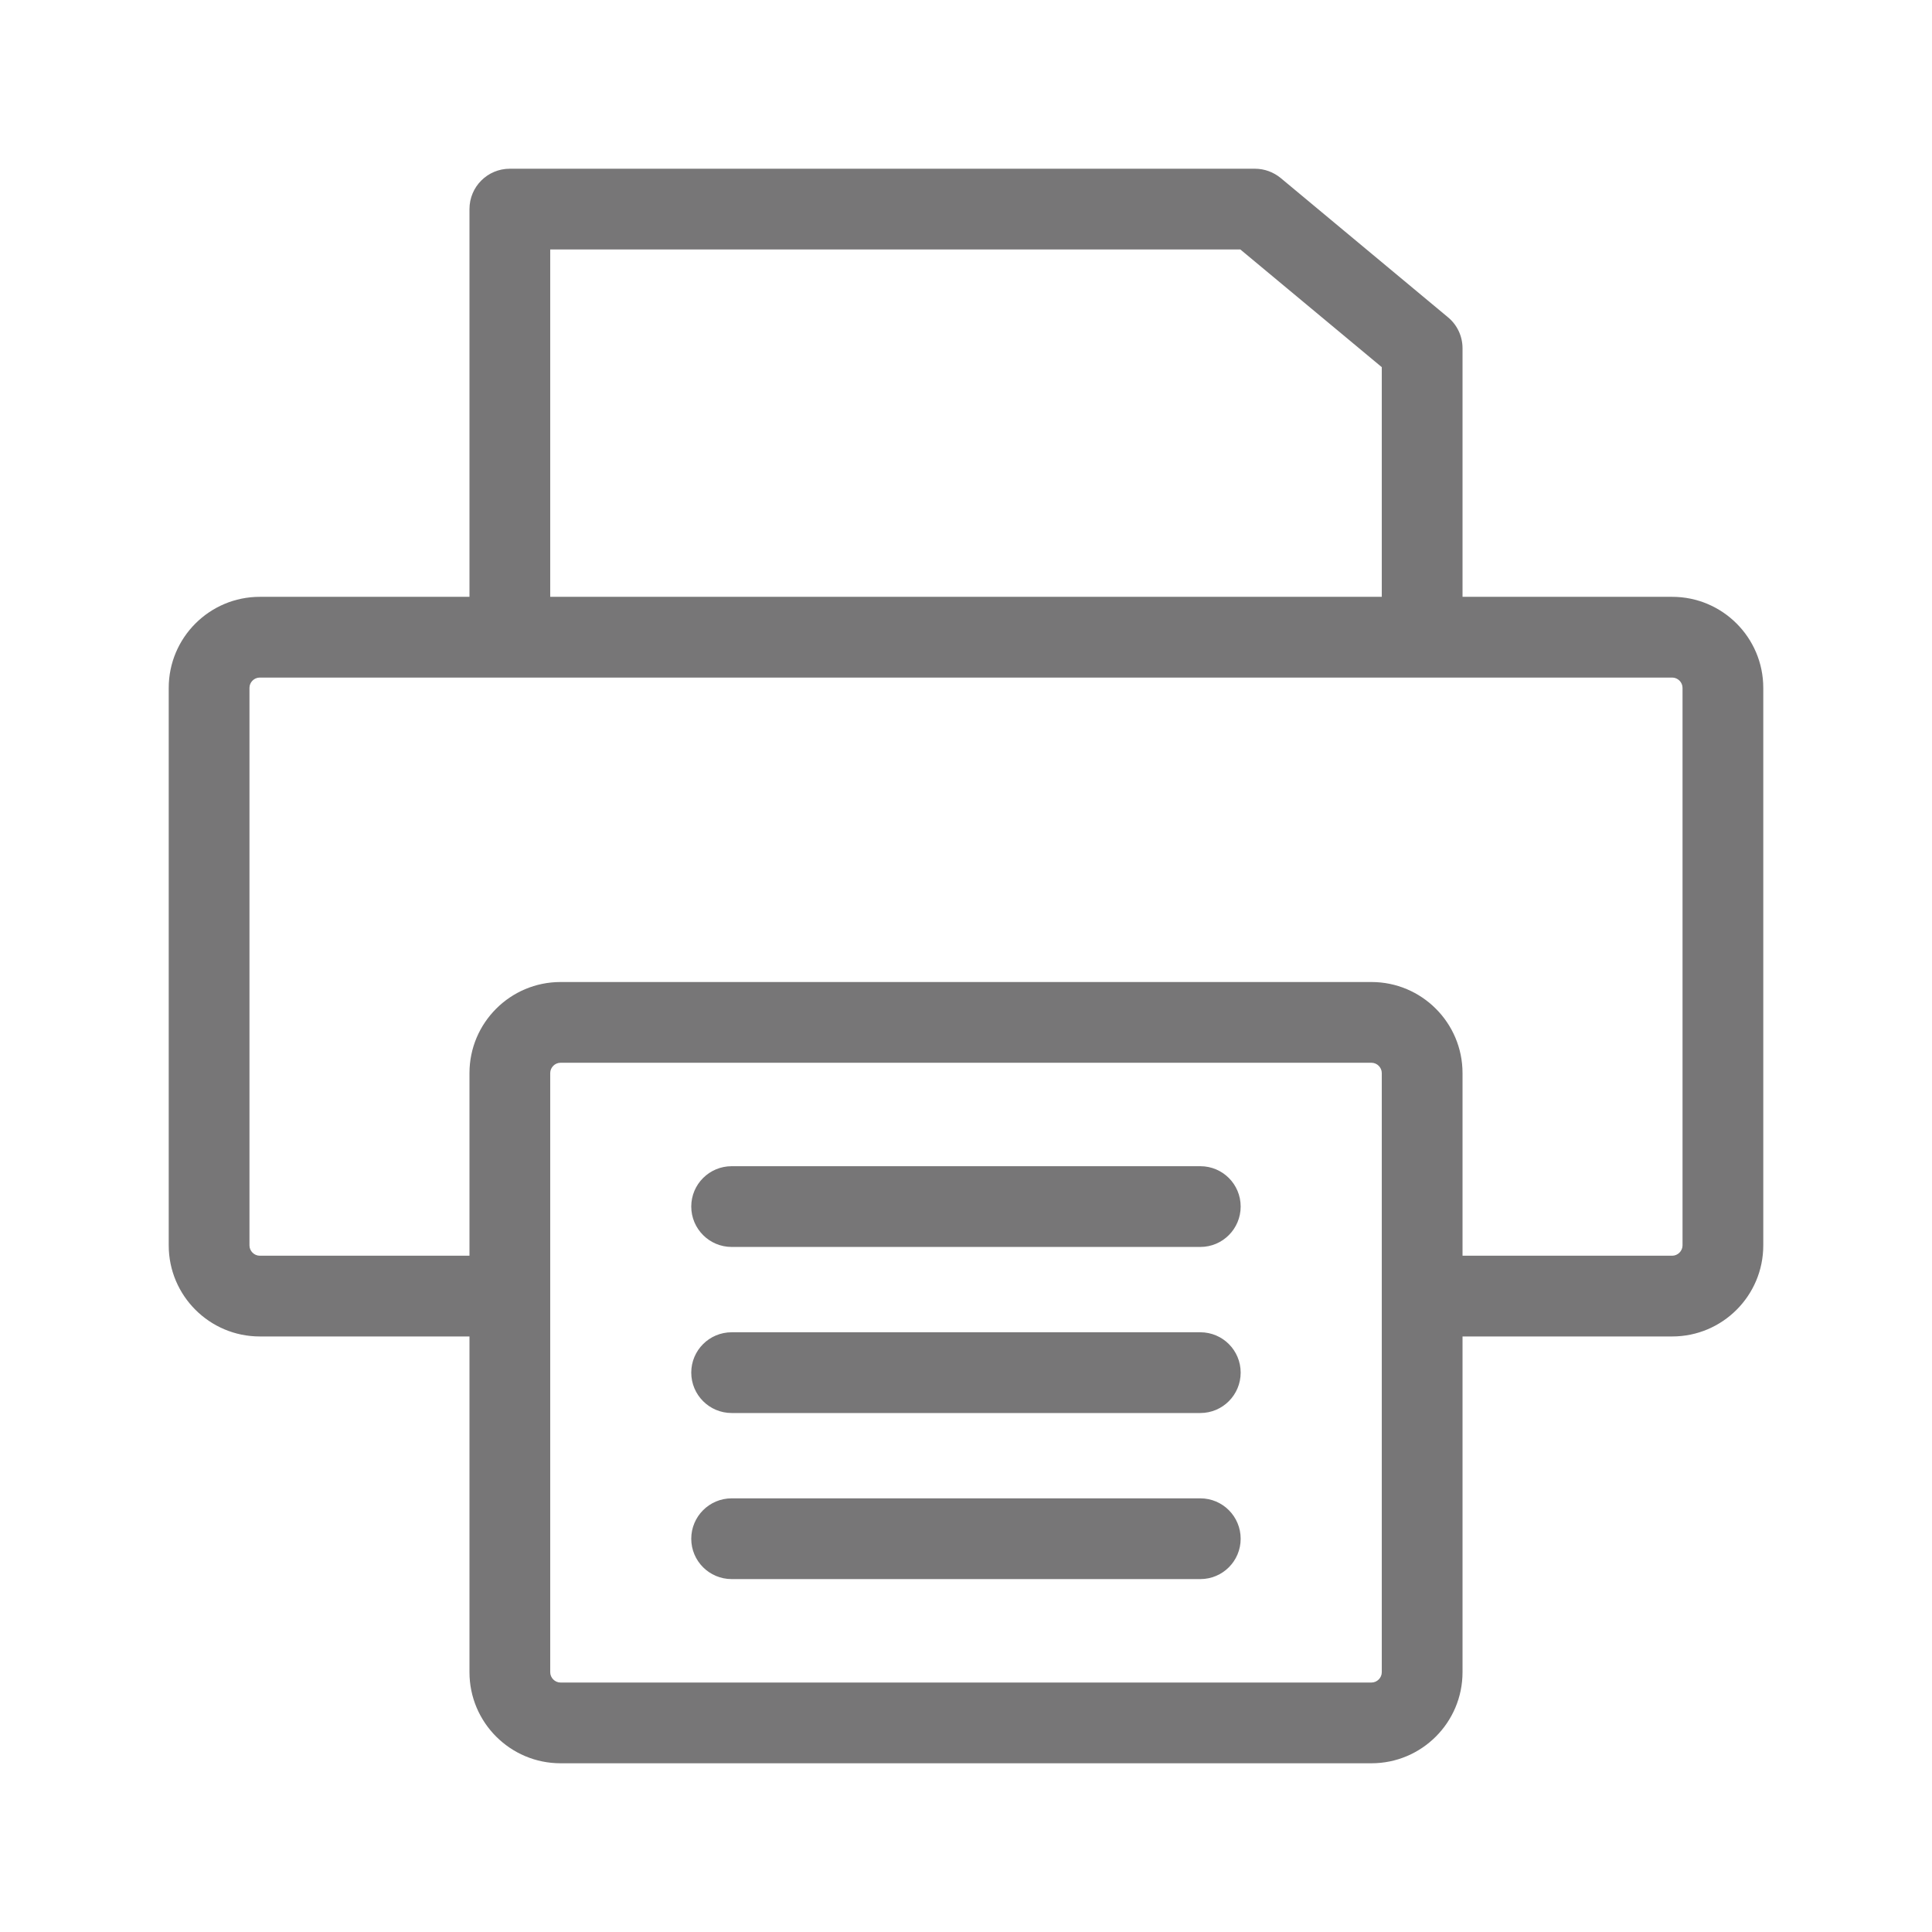 <svg width="24" height="24" viewBox="0 0 24 24" fill="none" xmlns="http://www.w3.org/2000/svg">
<g id="Gother_Icon Mint Edited-217">
<path id="Vector" d="M20.773 7.414H18.168V4.326C18.168 4.177 18.102 4.036 17.987 3.941L15.91 2.212C15.819 2.137 15.706 2.096 15.589 2.096H6.333C6.056 2.096 5.832 2.32 5.832 2.597V7.414H3.227C2.603 7.414 2.096 7.921 2.096 8.545V15.471C2.096 16.095 2.603 16.602 3.227 16.602H5.832V20.773C5.832 21.397 6.339 21.904 6.963 21.904H17.037C17.661 21.904 18.168 21.397 18.168 20.773V16.602H20.773C21.397 16.602 21.904 16.095 21.904 15.471V8.545C21.904 7.921 21.397 7.414 20.773 7.414ZM6.835 3.099H15.408L17.165 4.561V7.414H6.835V3.099ZM17.165 20.773C17.165 20.842 17.107 20.901 17.037 20.901H6.963C6.893 20.901 6.835 20.842 6.835 20.773V13.33C6.835 13.261 6.893 13.202 6.963 13.202H17.037C17.107 13.202 17.165 13.261 17.165 13.33L17.165 20.773ZM20.901 15.471C20.901 15.54 20.842 15.599 20.773 15.599H18.168V13.33C18.168 12.706 17.661 12.199 17.037 12.199H6.963C6.339 12.199 5.832 12.706 5.832 13.33V15.599H3.227C3.157 15.599 3.099 15.54 3.099 15.471V8.545C3.099 8.475 3.157 8.417 3.227 8.417H20.773C20.842 8.417 20.901 8.475 20.901 8.545L20.901 15.471ZM15.412 19.115C15.412 19.392 15.188 19.616 14.911 19.616H9.089C8.812 19.616 8.587 19.392 8.587 19.115C8.587 18.838 8.812 18.613 9.089 18.613H14.911C15.188 18.613 15.412 18.838 15.412 19.115ZM15.412 17.051C15.412 17.328 15.188 17.553 14.911 17.553H9.089C8.812 17.553 8.587 17.328 8.587 17.051C8.587 16.774 8.812 16.55 9.089 16.55H14.911C15.188 16.55 15.412 16.774 15.412 17.051ZM15.412 14.988C15.412 15.265 15.188 15.49 14.911 15.49H9.089C8.812 15.49 8.587 15.265 8.587 14.988C8.587 14.711 8.812 14.487 9.089 14.487H14.911C15.188 14.487 15.412 14.711 15.412 14.988Z" fill="#777677"/>
</g>
</svg>
